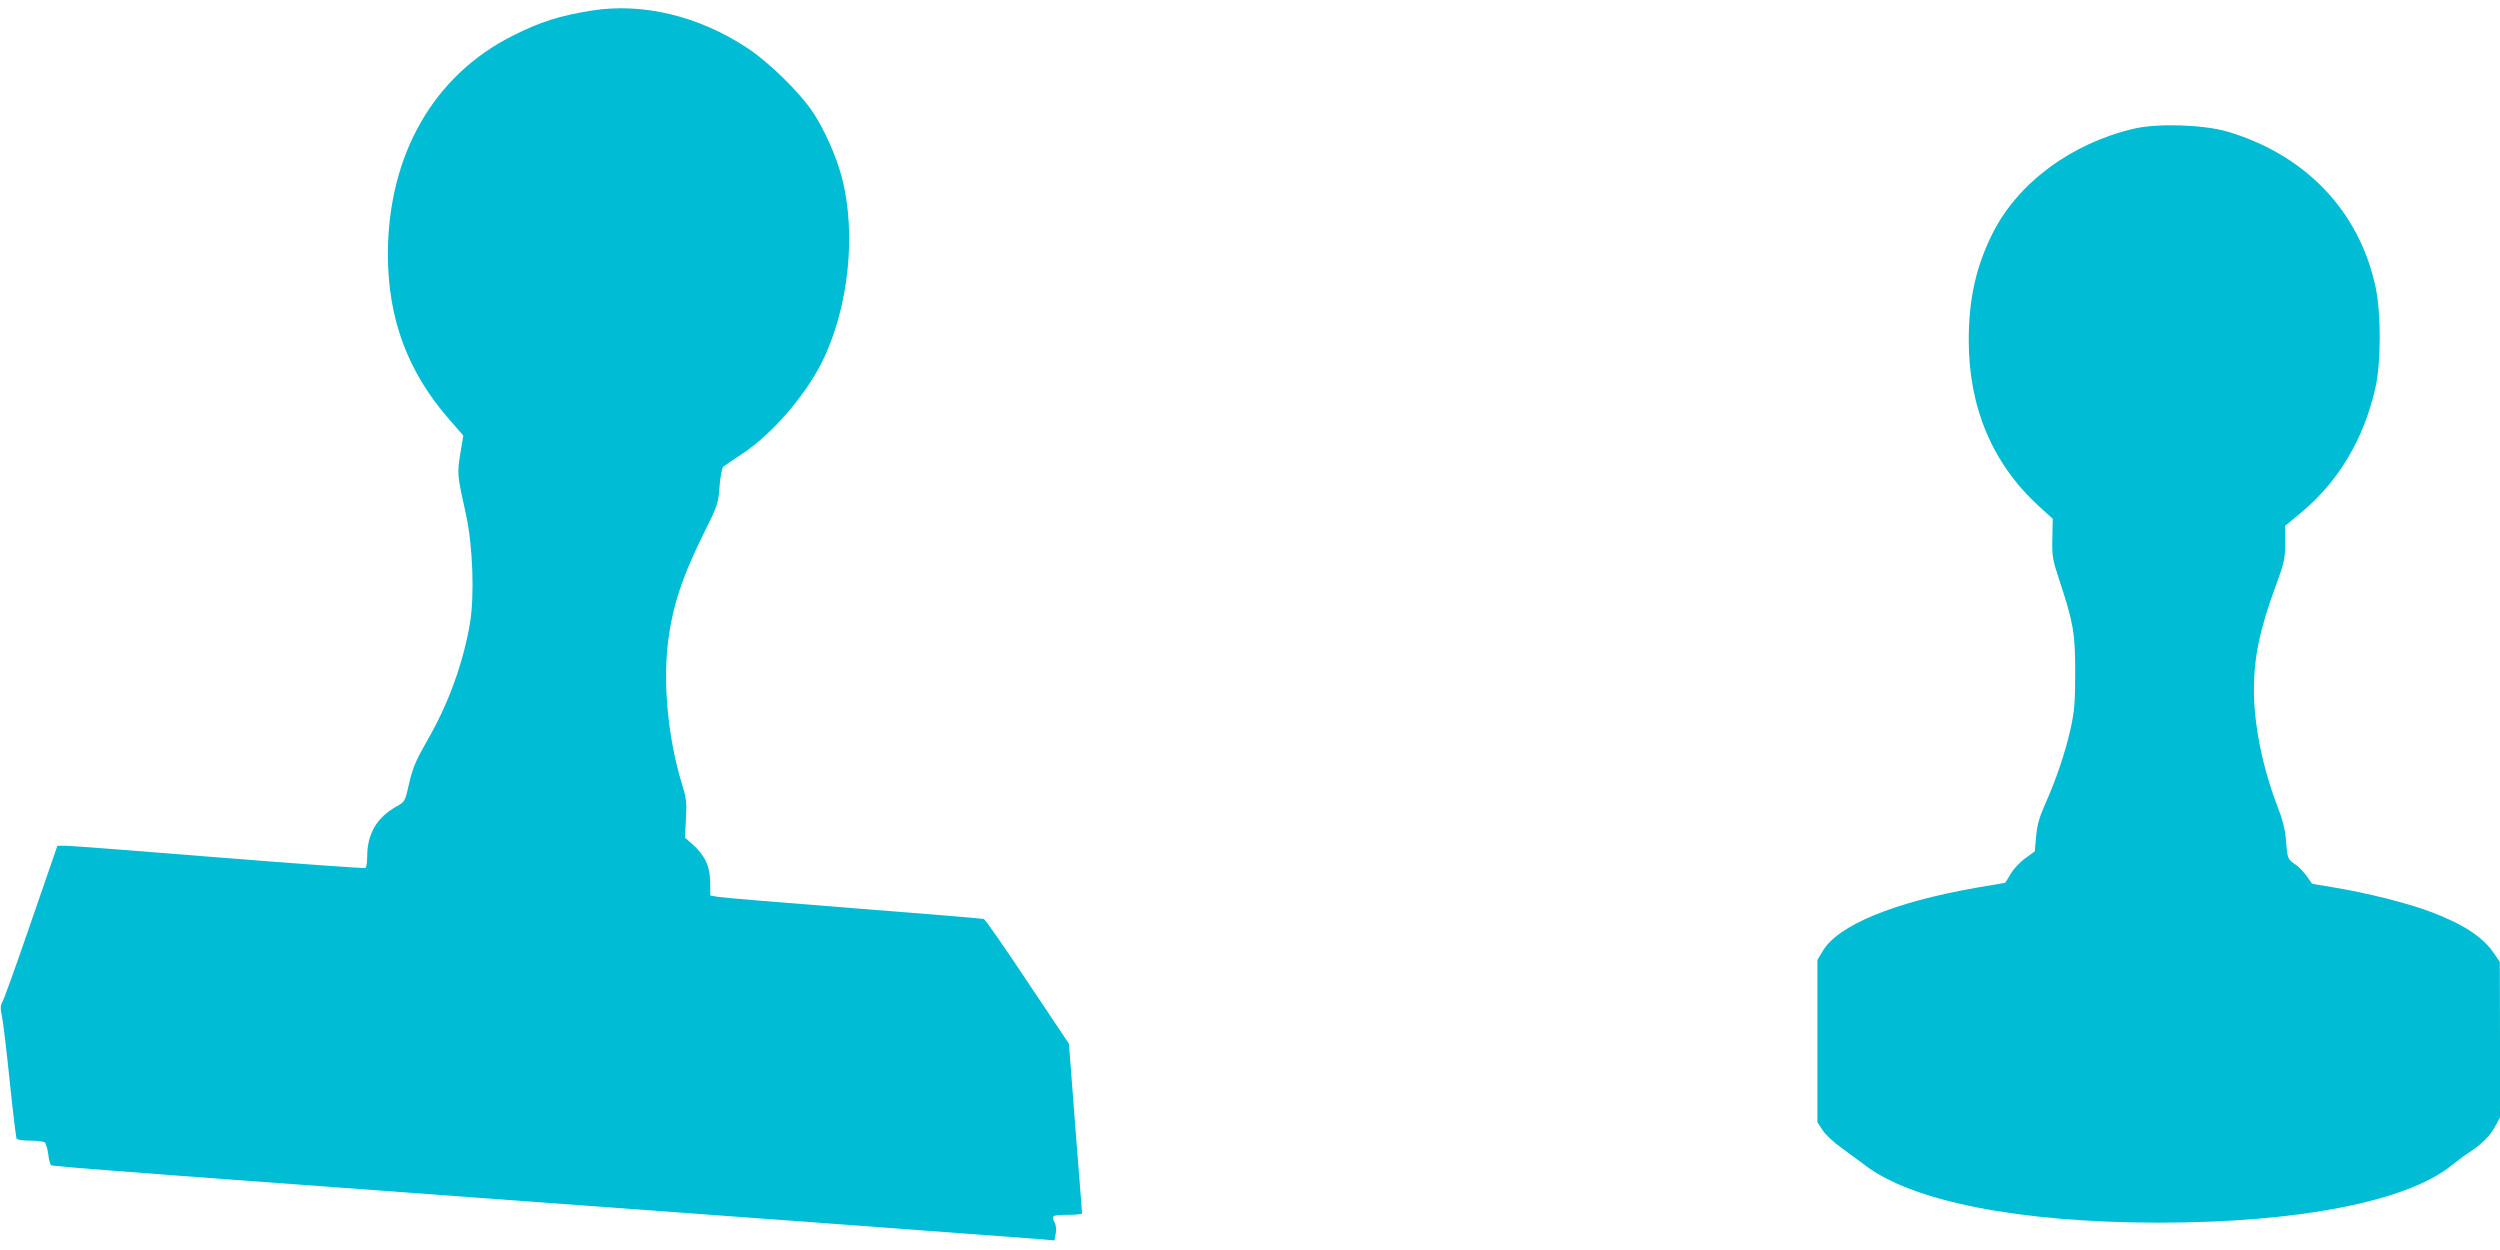 <?xml version="1.0" standalone="no"?>
<!DOCTYPE svg PUBLIC "-//W3C//DTD SVG 20010904//EN"
 "http://www.w3.org/TR/2001/REC-SVG-20010904/DTD/svg10.dtd">
<svg version="1.0" xmlns="http://www.w3.org/2000/svg"
 width="1280pt" height="640pt" viewBox="0 0 1280 640"
 preserveAspectRatio="xMidYMid meet">
<g transform="translate(0,640) scale(0.1,-0.1)"
fill="#00bcd4" stroke="none">
<path d="M3030 6346 c-164 -26 -267 -59 -405 -129 -405 -203 -638 -610 -639
-1117 0 -333 101 -605 318 -852 l68 -78 -15 -92 c-17 -102 -16 -111 29 -313
35 -160 44 -415 20 -558 -35 -203 -111 -414 -220 -601 -57 -100 -73 -138 -91
-216 -21 -94 -22 -95 -65 -119 -101 -57 -150 -140 -150 -257 0 -29 -4 -55 -9
-58 -4 -3 -343 21 -752 54 -409 33 -762 60 -785 60 l-40 0 -134 -388 c-73
-213 -139 -397 -147 -410 -11 -19 -12 -33 -3 -75 6 -29 24 -179 40 -335 16
-155 32 -287 35 -292 3 -6 34 -10 68 -10 34 0 68 -4 75 -8 7 -5 15 -32 19 -61
3 -28 10 -54 15 -57 5 -3 154 -16 331 -29 177 -14 446 -34 597 -45 367 -27
1939 -143 3120 -229 525 -39 985 -73 1022 -76 l67 -6 6 34 c4 20 2 44 -4 55
-20 38 -14 42 64 42 41 0 75 3 75 8 0 4 -15 201 -34 437 l-33 431 -212 317
c-116 175 -217 320 -224 322 -7 2 -307 27 -667 55 -360 28 -672 54 -694 58
l-39 7 -1 70 c-1 81 -28 137 -91 193 l-38 33 5 96 c5 82 2 107 -19 174 -72
235 -99 511 -73 729 23 187 73 338 189 571 65 130 69 142 75 228 4 51 13 96
19 102 7 5 48 33 92 62 153 99 325 297 413 472 137 274 178 659 102 948 -28
106 -87 239 -145 328 -68 104 -230 263 -343 336 -247 162 -533 230 -792 189z"/>
<path d="M10925 5741 c-320 -75 -594 -278 -723 -536 -85 -170 -122 -336 -122
-547 0 -343 120 -629 356 -847 l74 -67 -2 -100 c-2 -92 0 -107 39 -224 69
-210 78 -262 78 -465 0 -152 -4 -196 -23 -284 -28 -125 -75 -263 -130 -386
-30 -68 -42 -108 -47 -167 l-7 -77 -48 -35 c-27 -19 -61 -55 -75 -80 -15 -26
-28 -46 -29 -46 -1 0 -67 -11 -146 -25 -423 -74 -710 -192 -788 -325 l-27 -45
0 -416 0 -415 27 -41 c15 -23 58 -63 95 -89 37 -27 90 -66 118 -87 241 -188
793 -297 1510 -297 714 0 1271 109 1498 294 29 23 66 51 82 61 67 43 113 87
138 134 l27 49 0 398 -1 399 -32 47 c-57 83 -160 149 -329 212 -115 43 -327
96 -487 122 l-113 19 -28 40 c-16 22 -42 49 -59 60 -38 25 -40 30 -47 124 -4
54 -17 105 -45 177 -75 195 -119 415 -119 590 0 168 30 312 111 532 45 123 49
141 49 222 l0 88 80 66 c192 159 323 378 382 640 29 128 30 381 1 516 -83 389
-358 677 -758 796 -123 36 -357 44 -480 15z"/>
</g>
</svg>
